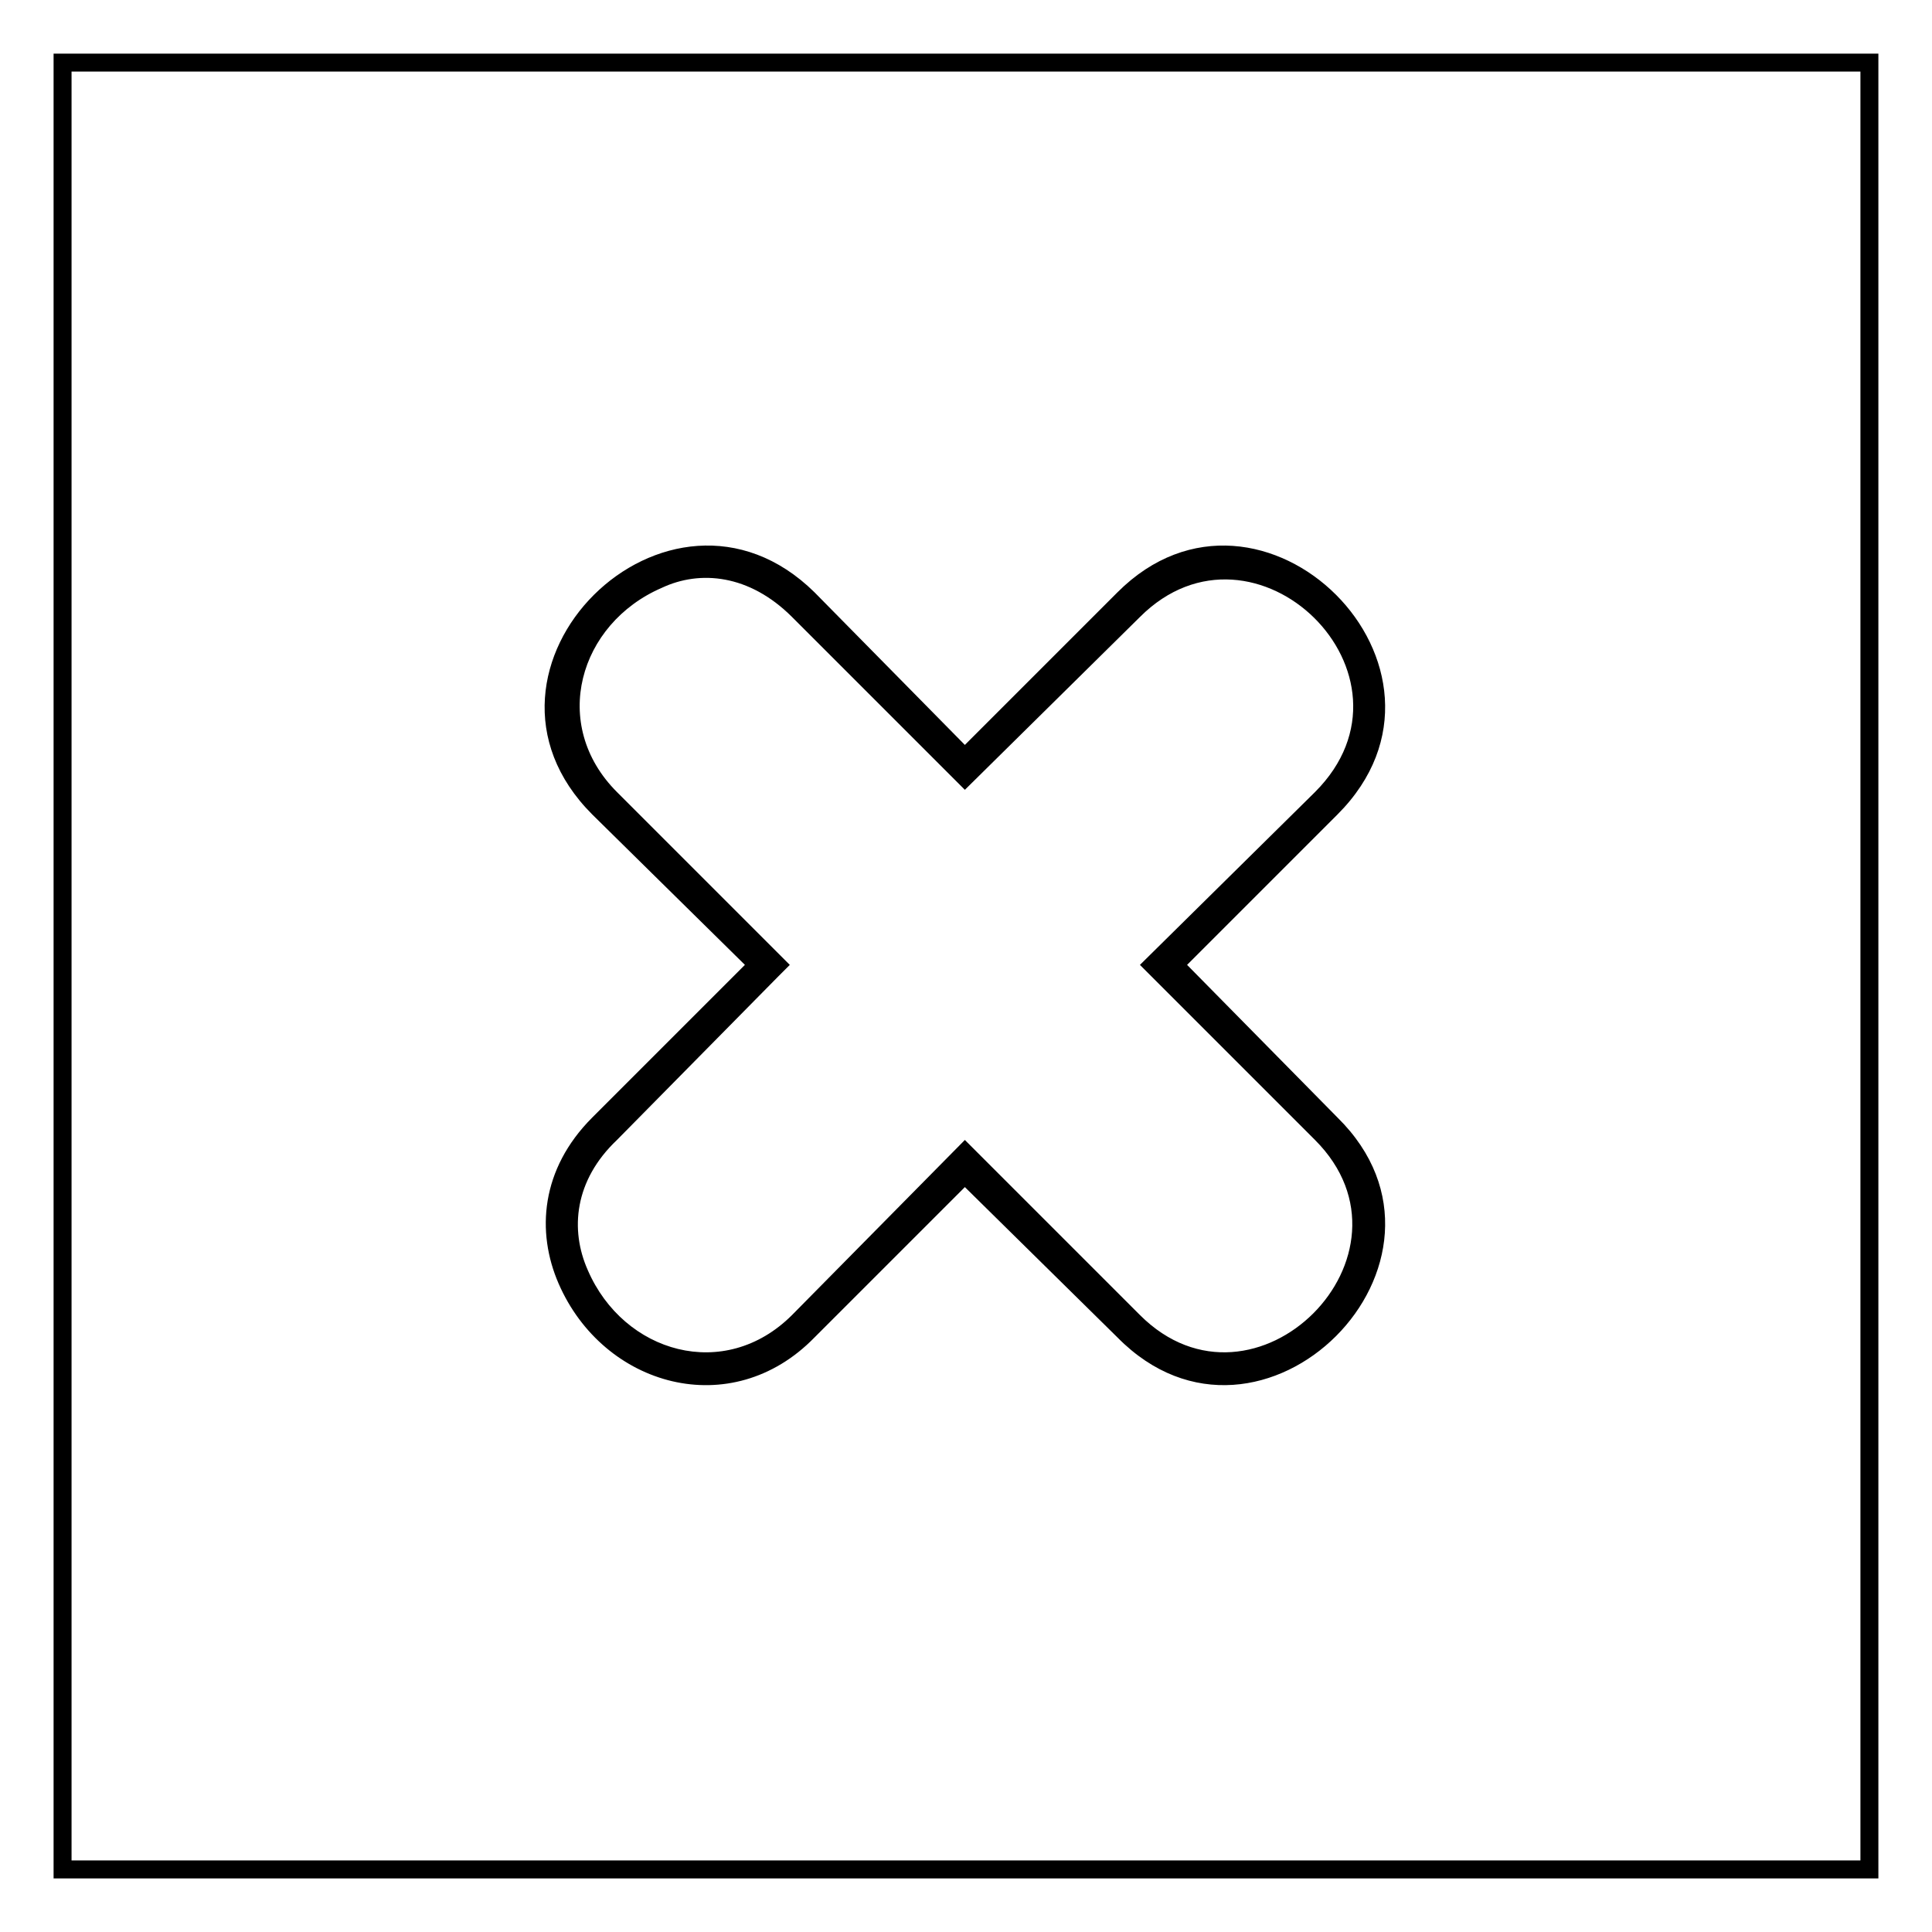 <?xml version="1.0" encoding="UTF-8"?>
<!-- Uploaded to: SVG Repo, www.svgrepo.com, Generator: SVG Repo Mixer Tools -->
<svg fill="#000000" width="800px" height="800px" version="1.1" viewBox="144 144 512 512" xmlns="http://www.w3.org/2000/svg">
 <path d="m300.96 440.15 40.449-40.449-40.449-39.852c-38.664-38.664 20.223-96.957 58.887-58.887l39.852 40.449 40.449-40.449c38.066-38.066 96.957 20.223 58.293 58.887l-39.852 39.852 39.852 40.449c38.664 38.066-20.223 96.957-58.293 58.293l-40.449-39.852-39.852 39.852c-22.008 22.602-55.914 13.086-67.809-14.277-5.949-13.68-4.758-30.336 8.922-44.016zm340.83-281.94v483.59h-483.59v-483.59zm-4.758 4.758h-474.07v474.07h474.07zm-286.7 239.71-42.828 43.422c-11.301 10.707-12.492 23.793-7.734 34.5 9.516 22.008 36.285 29.742 54.129 11.895l45.801-46.395 46.395 46.395c30.336 30.336 76.73-16.059 46.395-46.395l-46.395-46.395 46.395-45.801c30.93-30.93-16.059-76.73-46.395-46.395l-46.395 45.801-45.801-45.801c-11.301-11.301-24.387-12.492-34.5-7.734-22.008 9.516-29.742 36.285-11.895 54.129l45.801 45.801z"/>
</svg>